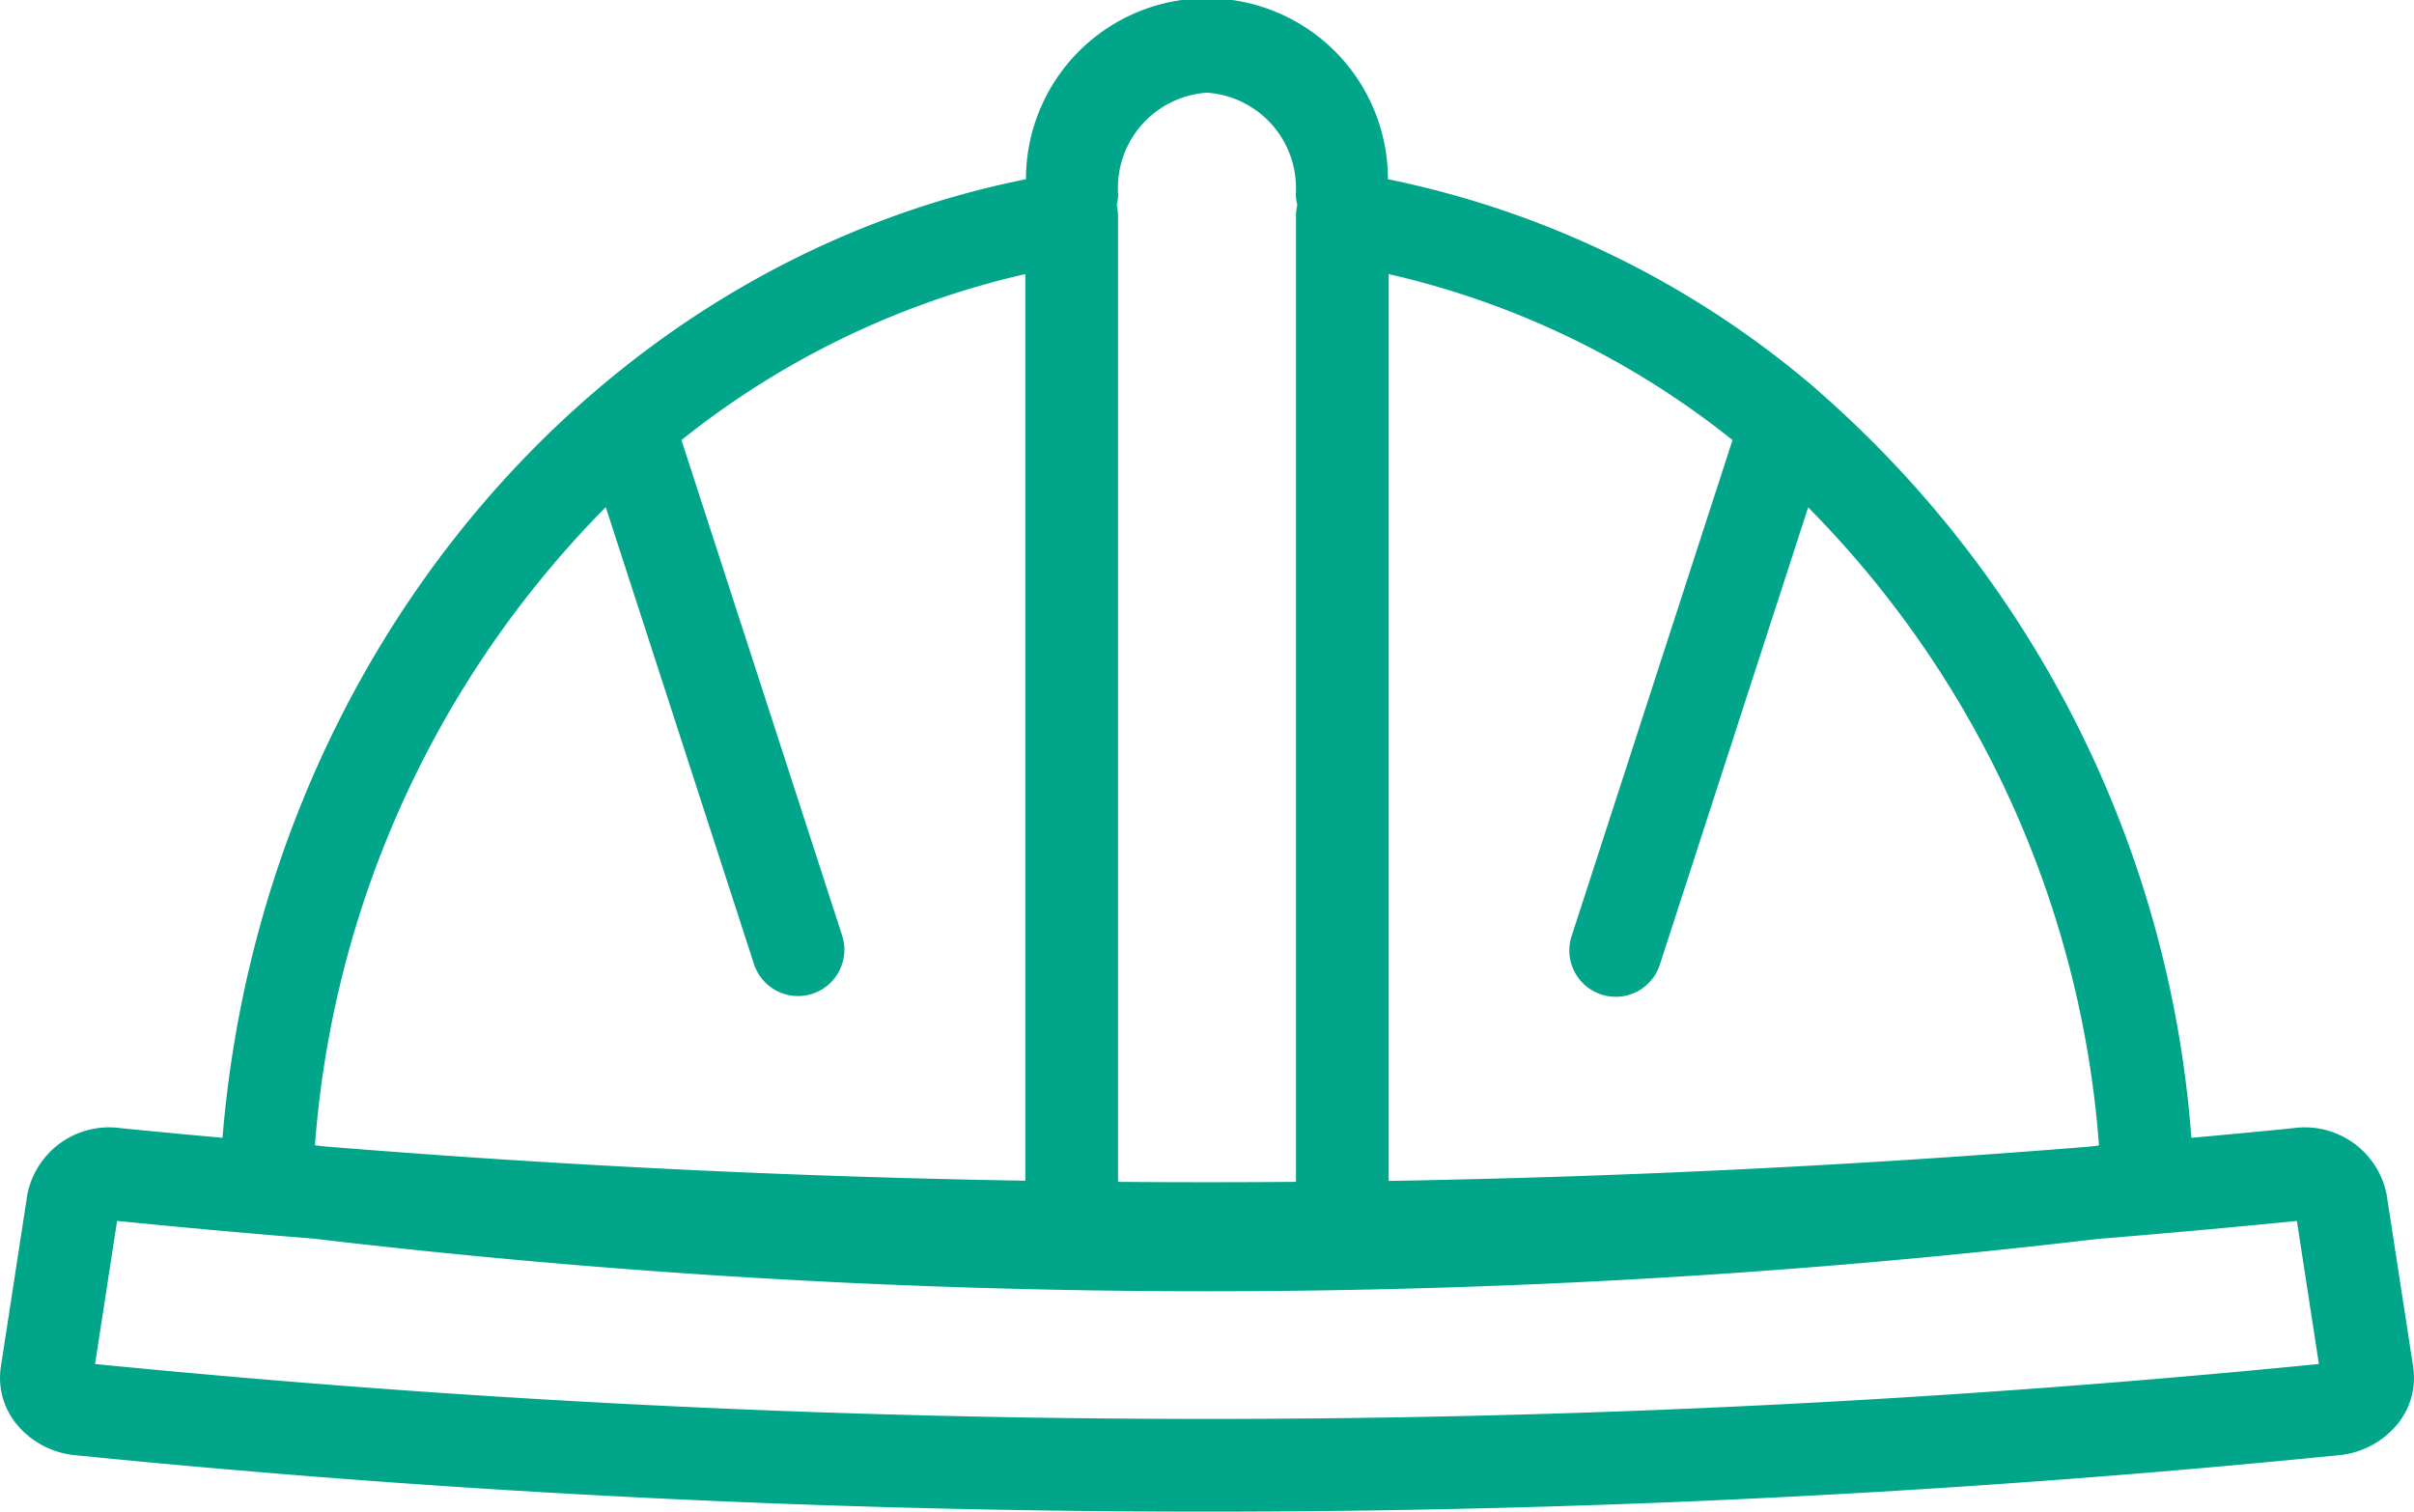 <svg xmlns="http://www.w3.org/2000/svg" width="56.353" height="35.292"><defs><clipPath id="a"><path data-name="長方形 9449" fill="none" d="M0 0h56.353v35.292H0z"/></clipPath></defs><g data-name="グループ 29036" clip-path="url(#a)"><path data-name="パス 11040" d="M1.761 33.974c8.764.878 17.589 1.317 26.415 1.317s17.651-.439 26.415-1.317a2.015 2.015 0 001.395-.75 1.707 1.707 0 00.347-1.315l-.619-4.02a1.946 1.946 0 00-2.178-1.551q-1.189.119-2.38.226a25.693 25.693 0 00-8.742-17.465l-.014-.015a22.128 22.128 0 00-10-4.9 4.225 4.225 0 00-8.45 0C13.8 6.221 6.112 15.399 5.194 26.563Q4 26.456 2.816 26.338a1.945 1.945 0 00-2.178 1.55L.02 31.909a1.707 1.707 0 00.347 1.315 2.015 2.015 0 001.395.75M32.418 6.399a19.935 19.935 0 018.026 3.875l-3.756 11.581a1.082 1.082 0 102.059.668l3.463-10.678A23.7 23.7 0 0149 26.743l-.232.027q-8.153.661-16.35.8zM26.1 4.517a2.229 2.229 0 012.074-2.353 2.23 2.23 0 012.076 2.355 1.078 1.078 0 00.035.268 1.078 1.078 0 00-.031.252v22.553q-2.078.017-4.155 0V5.039a1.081 1.081 0 00-.031-.253 1.081 1.081 0 00.035-.269m-11.96 7.328l3.463 10.678a1.082 1.082 0 002.058-.668l-3.756-11.581a19.939 19.939 0 018.027-3.875v21.166q-8.192-.136-16.355-.8l-.228-.027a23.7 23.7 0 016.791-14.9M2.733 28.504q2.306.23 4.618.417a177.545 177.545 0 0020.824 1.225 177.533 177.533 0 0020.817-1.224q2.316-.188 4.627-.418l.514 3.34a263.285 263.285 0 01-51.914 0z" fill="#01a58a"/></g></svg>